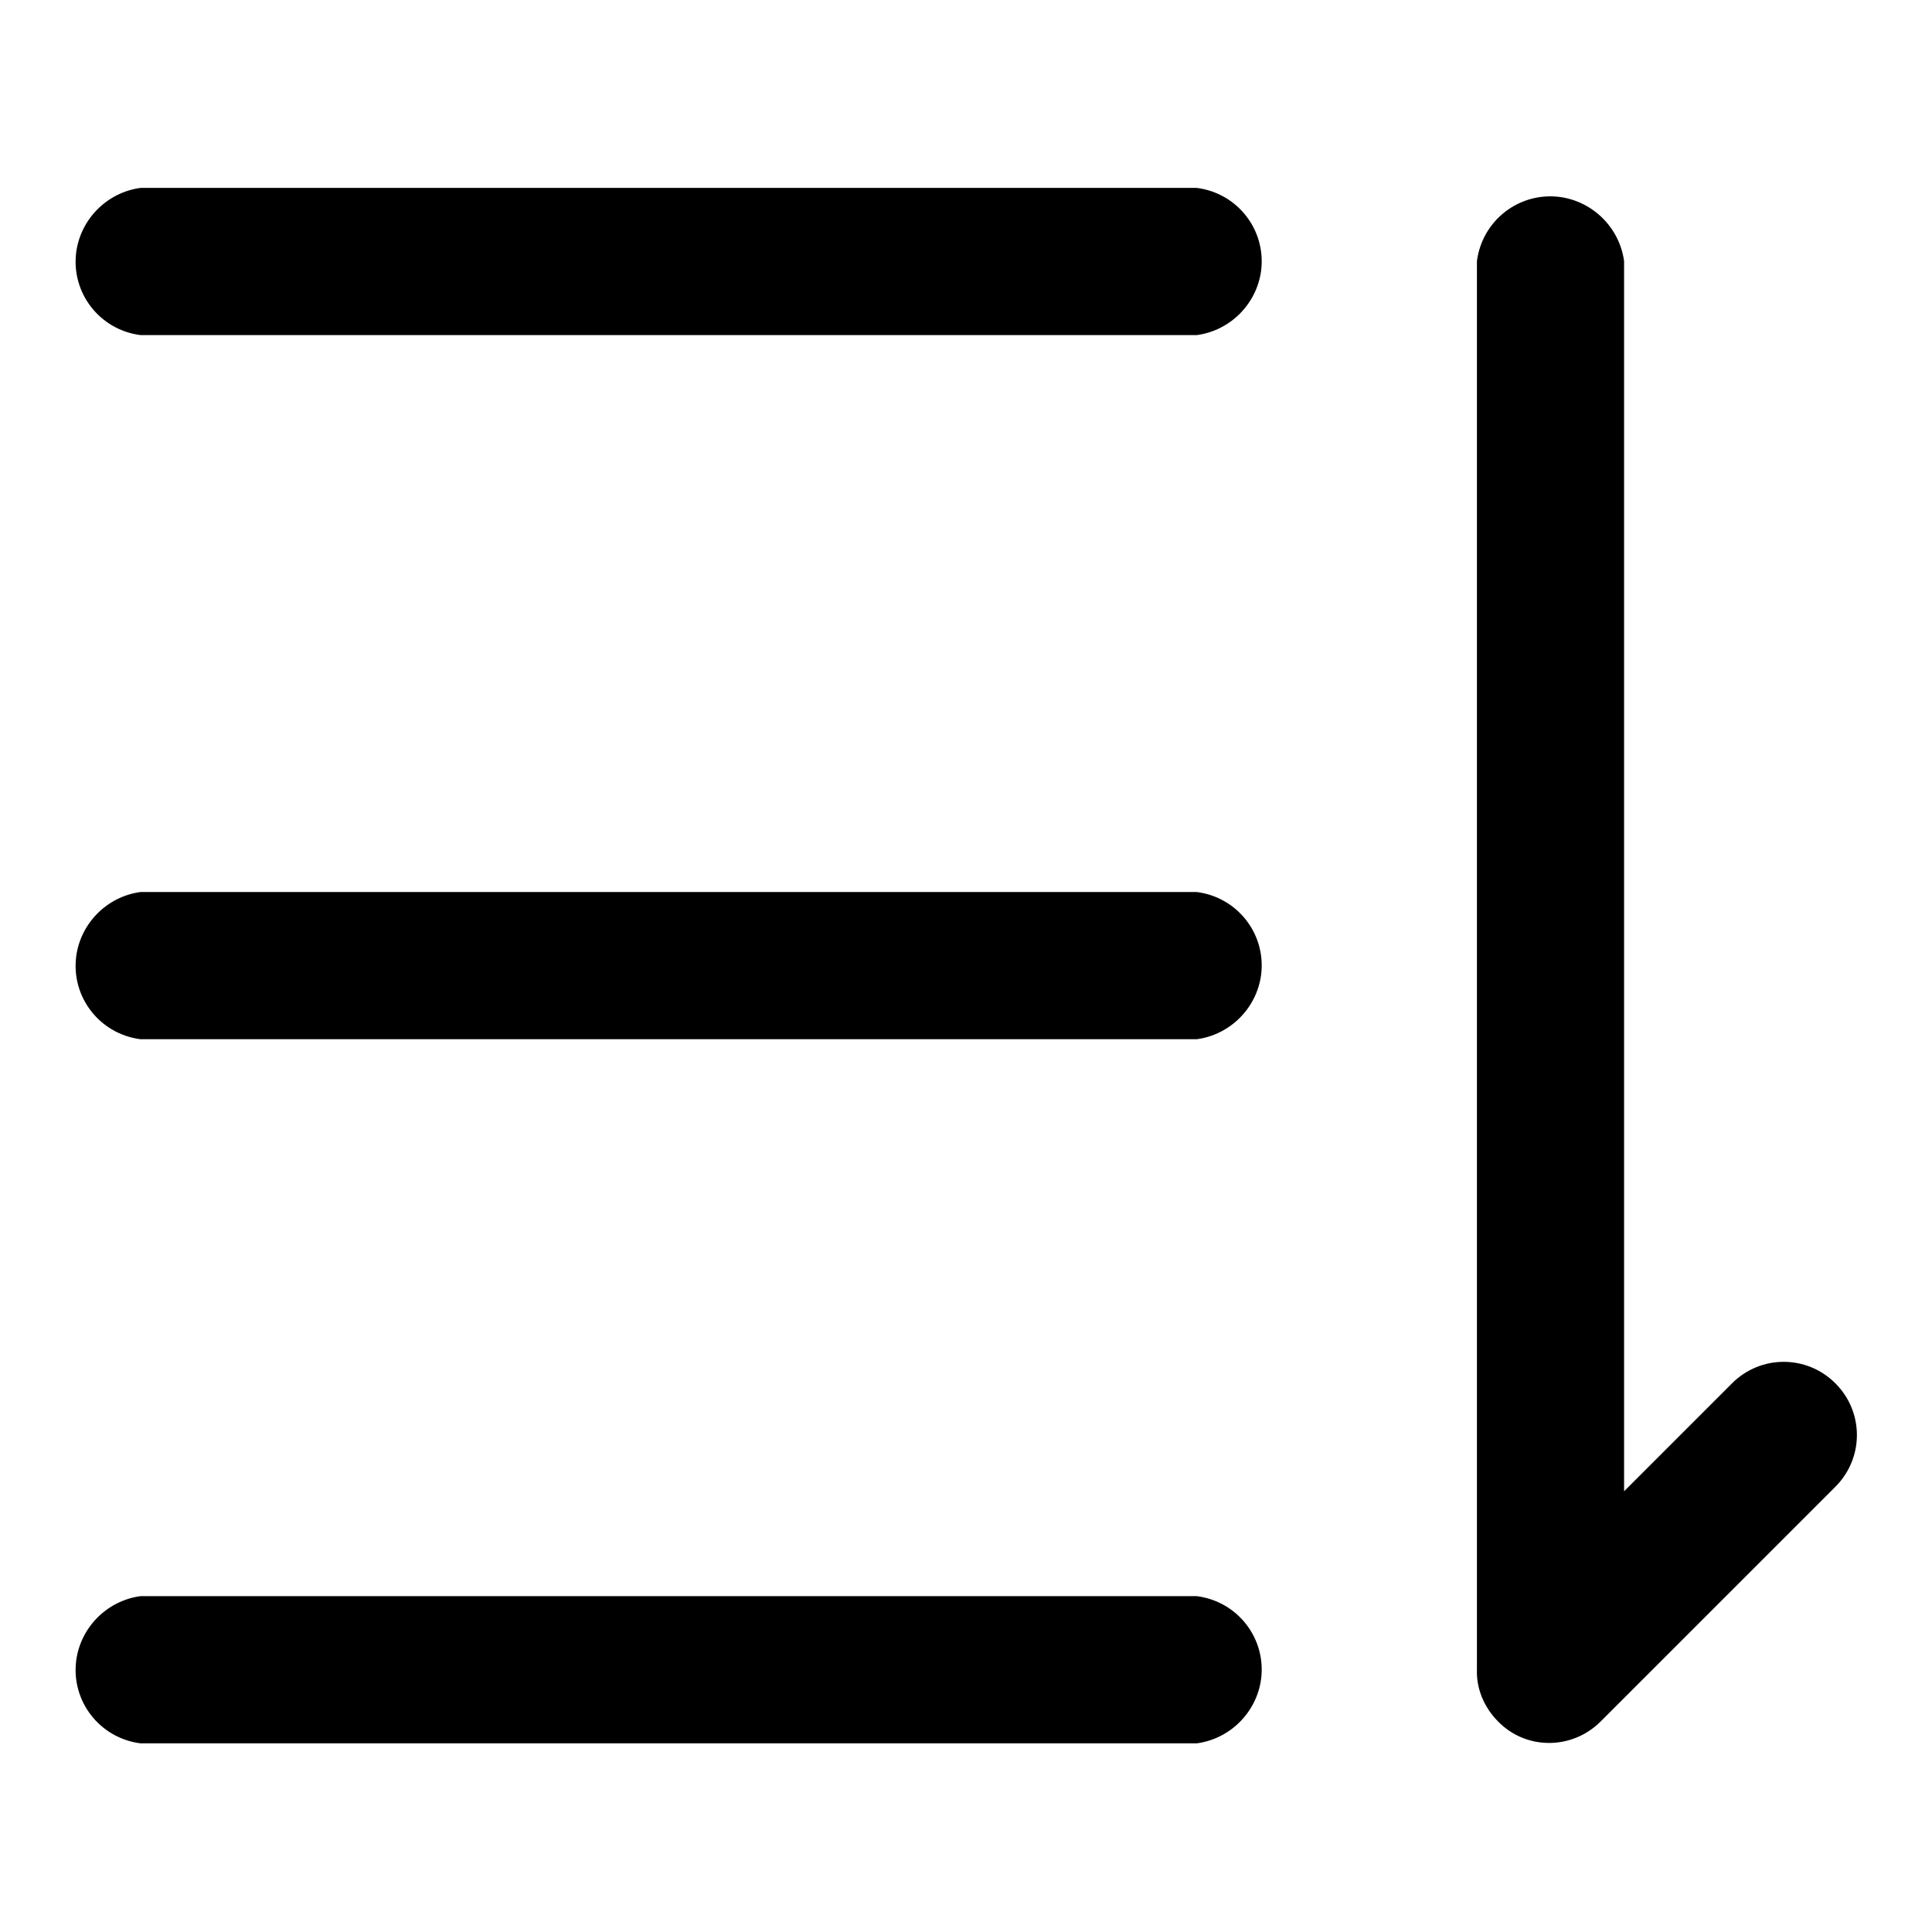 <?xml version="1.0" encoding="utf-8"?>
<!-- Svg Vector Icons : http://www.onlinewebfonts.com/icon -->
<!DOCTYPE svg PUBLIC "-//W3C//DTD SVG 1.1//EN" "http://www.w3.org/Graphics/SVG/1.1/DTD/svg11.dtd">
<svg version="1.1" xmlns="http://www.w3.org/2000/svg" xmlns:xlink="http://www.w3.org/1999/xlink" x="0px" y="0px" viewBox="0 0 256 256" enable-background="new 0 0 256 256" xml:space="preserve">
<g> <path fill="#000000" d="M215,197.8l14.5-14.5c3.8-3.8,9.9-3.8,13.7,0c3.8,3.8,3.8,9.9,0,13.7l-31.1,31.1c-3.8,3.8-9.9,3.8-13.6,0 c-1.8-1.8-2.9-4.3-2.8-6.9V34.6c0.7-5.4,5.6-9.2,11-8.5c4.4,0.6,7.9,4.1,8.5,8.5V197.8z M18.6,44.4c-5.4-0.7-9.2-5.6-8.5-11 c0.6-4.4,4.1-7.9,8.5-8.5h140c5.4,0.7,9.2,5.6,8.5,11c-0.6,4.4-4.1,7.9-8.5,8.5H18.6z M18.6,137.7c-5.4-0.7-9.2-5.6-8.5-11 c0.6-4.4,4.1-7.9,8.5-8.5h140c5.4,0.7,9.2,5.6,8.5,11c-0.6,4.4-4.1,7.9-8.5,8.5H18.6z M18.6,231c-5.4-0.7-9.2-5.6-8.5-11 c0.6-4.4,4.1-7.9,8.5-8.5h140c5.4,0.7,9.2,5.6,8.5,11c-0.6,4.4-4.1,7.9-8.5,8.5H18.6z"/></g>
</svg>